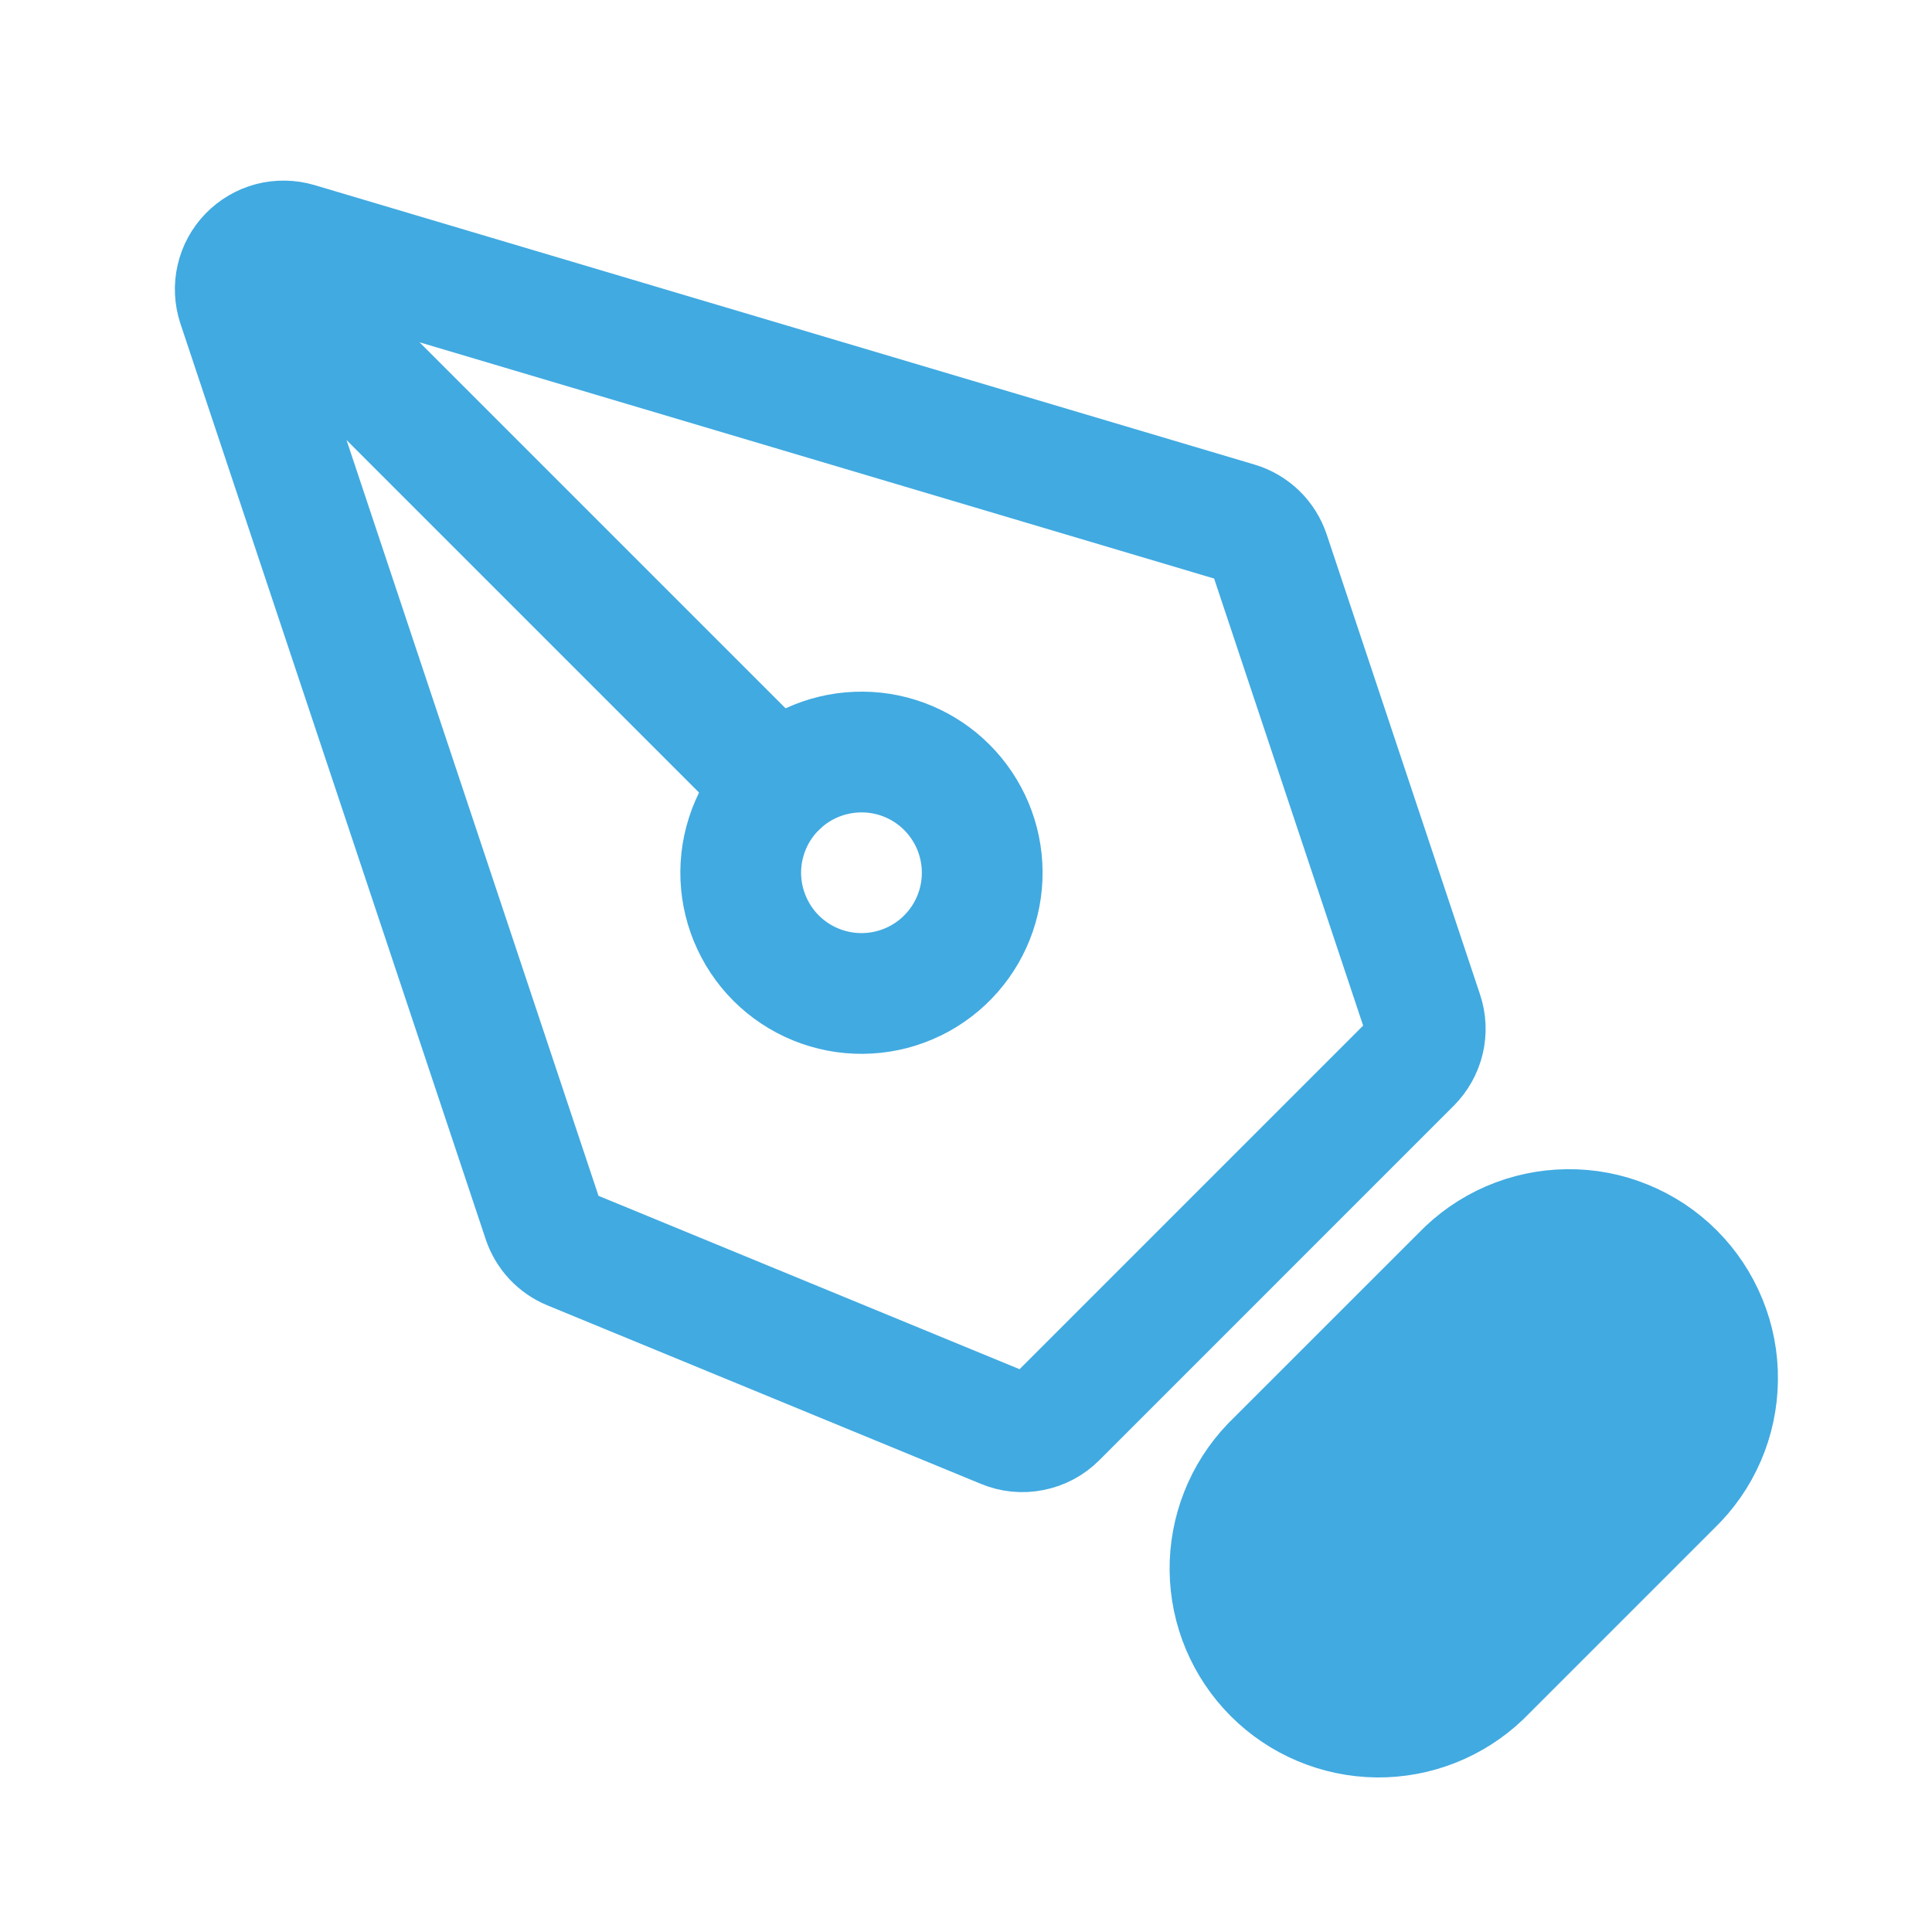 <?xml version="1.0" encoding="UTF-8"?> <svg xmlns="http://www.w3.org/2000/svg" width="28" height="28" viewBox="0 0 28 28" fill="none"><path d="M3.845 3.963L11.27 11.388M20.62 14.69L18.397 8.021C18.361 7.915 18.301 7.818 18.22 7.74C18.139 7.662 18.041 7.604 17.933 7.572L4.308 3.521C4.186 3.485 4.055 3.483 3.931 3.515C3.808 3.548 3.695 3.614 3.606 3.706C3.517 3.798 3.455 3.912 3.427 4.037C3.398 4.162 3.405 4.292 3.445 4.414L7.869 17.683C7.901 17.779 7.953 17.866 8.021 17.94C8.09 18.013 8.173 18.071 8.266 18.109L14.551 20.697C14.678 20.75 14.819 20.764 14.954 20.736C15.09 20.709 15.215 20.643 15.312 20.545L20.451 15.406C20.542 15.314 20.607 15.198 20.637 15.072C20.667 14.945 20.661 14.813 20.62 14.69Z" stroke="#41AAE1" stroke-width="1.75" stroke-linecap="round" stroke-linejoin="round"></path><path d="M21.47 24.287L24.228 21.529C24.435 21.331 24.601 21.093 24.715 20.83C24.829 20.567 24.889 20.284 24.892 19.997C24.896 19.71 24.842 19.425 24.733 19.16C24.625 18.894 24.465 18.653 24.262 18.45C24.059 18.247 23.818 18.087 23.552 17.979C23.287 17.87 23.002 17.816 22.715 17.82C22.428 17.823 22.145 17.883 21.882 17.997C21.619 18.111 21.381 18.277 21.183 18.484L18.424 21.242C18.035 21.649 17.82 22.192 17.826 22.755C17.832 23.318 18.059 23.856 18.457 24.254C18.855 24.652 19.393 24.878 19.956 24.885C20.519 24.891 21.063 24.676 21.47 24.287Z" fill="#41AAE1" stroke="#41AAE1" stroke-width="1.75" stroke-linecap="round" stroke-linejoin="round"></path><path d="M13.744 13.864C13.583 14.031 13.39 14.165 13.176 14.256C12.963 14.348 12.733 14.396 12.501 14.398C12.268 14.4 12.038 14.356 11.823 14.268C11.608 14.18 11.412 14.05 11.248 13.886C11.084 13.722 10.954 13.526 10.866 13.311C10.778 13.096 10.733 12.866 10.735 12.633C10.737 12.401 10.786 12.171 10.877 11.958C10.969 11.744 11.102 11.551 11.27 11.39C11.6 11.071 12.042 10.895 12.501 10.899C12.959 10.902 13.398 11.086 13.723 11.411C14.047 11.736 14.231 12.174 14.235 12.633C14.239 13.092 14.063 13.534 13.744 13.864Z" stroke="#41AAE1" stroke-width="1.75" stroke-linecap="round" stroke-linejoin="round"></path></svg> 
